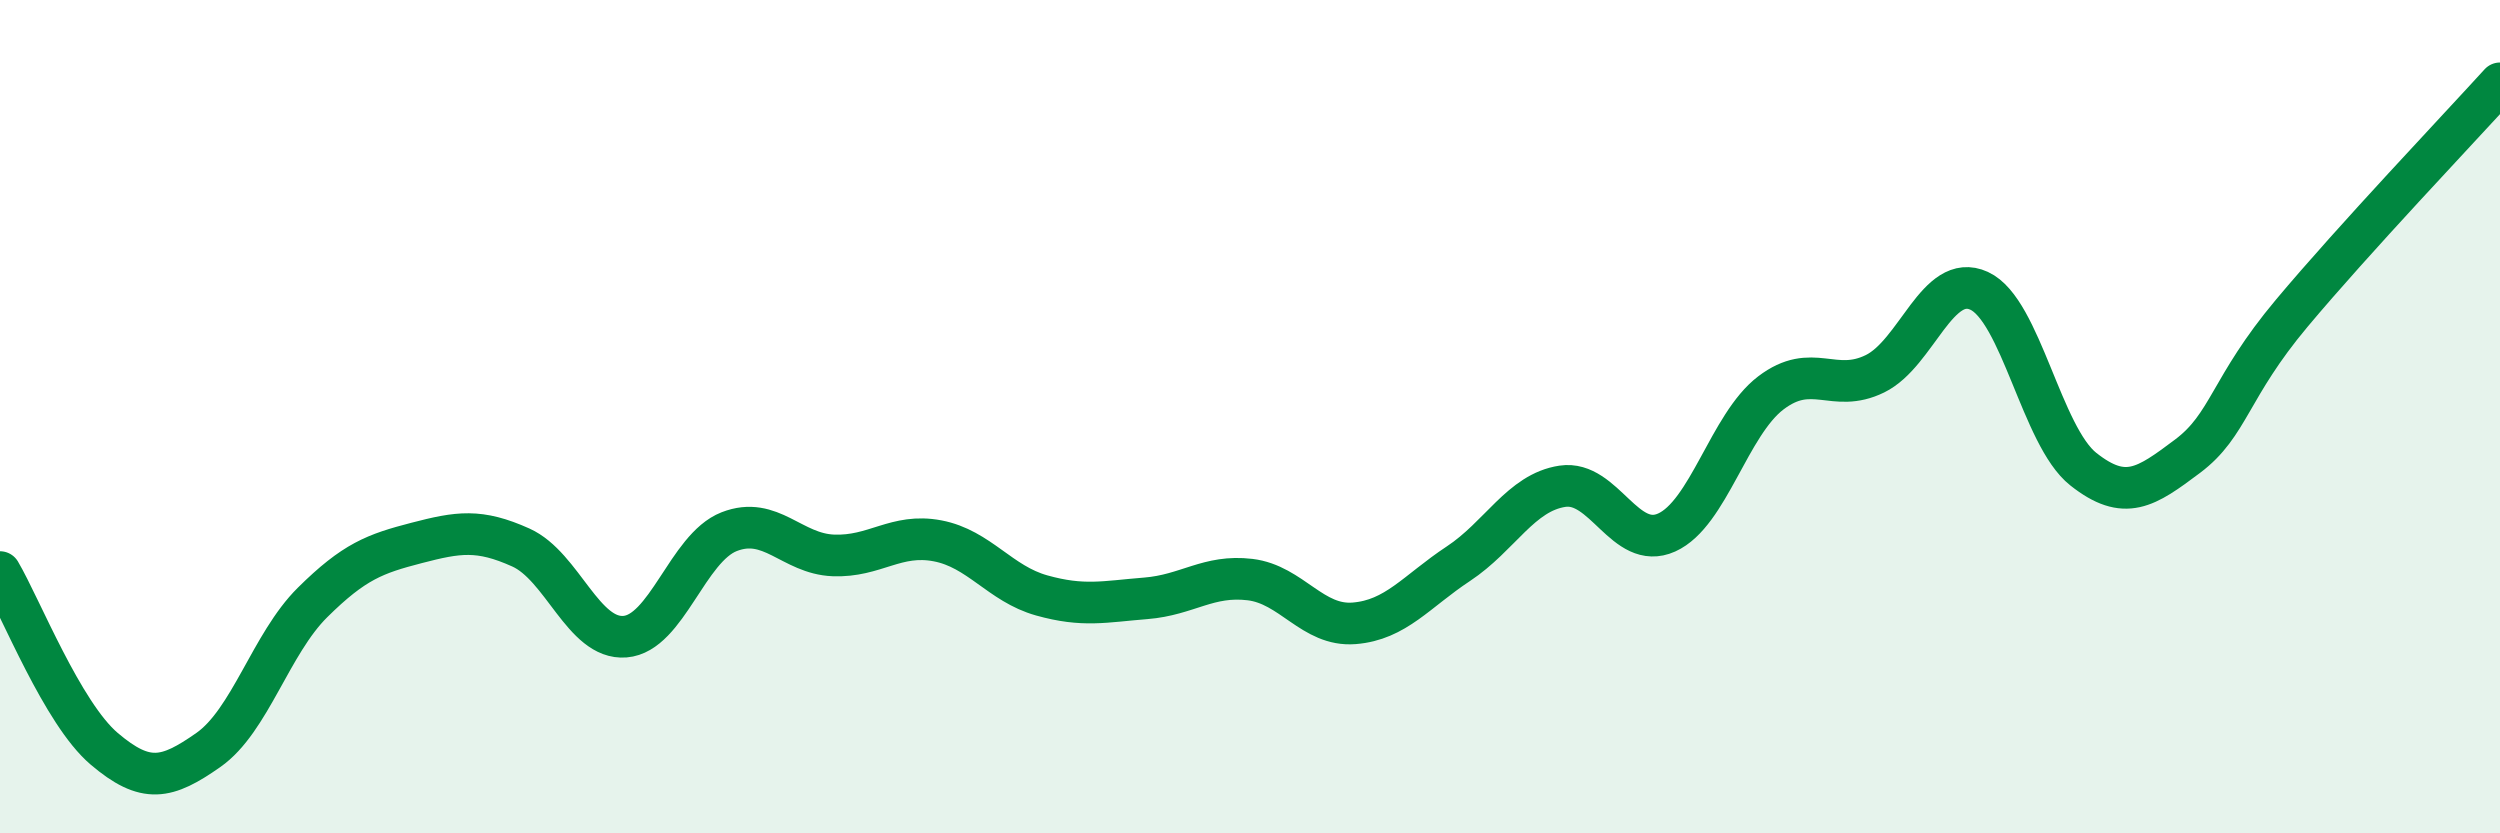 
    <svg width="60" height="20" viewBox="0 0 60 20" xmlns="http://www.w3.org/2000/svg">
      <path
        d="M 0,13.73 C 0.5,14.58 1.5,17.12 2.5,17.97 C 3.5,18.82 4,18.7 5,18 C 6,17.3 6.5,15.45 7.5,14.46 C 8.5,13.47 9,13.29 10,13.03 C 11,12.77 11.5,12.69 12.5,13.14 C 13.5,13.59 14,15.36 15,15.28 C 16,15.2 16.5,13.15 17.5,12.76 C 18.5,12.37 19,13.29 20,13.33 C 21,13.37 21.5,12.79 22.5,12.98 C 23.5,13.17 24,14.01 25,14.29 C 26,14.57 26.5,14.44 27.5,14.36 C 28.5,14.28 29,13.79 30,13.91 C 31,14.03 31.5,15.04 32.5,14.96 C 33.5,14.88 34,14.19 35,13.53 C 36,12.87 36.5,11.82 37.5,11.67 C 38.5,11.52 39,13.23 40,12.78 C 41,12.33 41.5,10.19 42.5,9.43 C 43.5,8.67 44,9.46 45,8.97 C 46,8.48 46.5,6.52 47.5,6.98 C 48.5,7.44 49,10.47 50,11.26 C 51,12.05 51.5,11.7 52.5,10.95 C 53.5,10.2 53.5,9.31 55,7.52 C 56.5,5.73 59,3.1 60,2L60 20L0 20Z"
        fill="#008740"
        opacity="0.1"
        stroke-linecap="round"
        stroke-linejoin="round"
      />
      <path
        d="M 0,13.73 C 0.5,14.58 1.5,17.12 2.5,17.97 C 3.5,18.82 4,18.7 5,18 C 6,17.3 6.5,15.45 7.5,14.46 C 8.5,13.47 9,13.29 10,13.03 C 11,12.77 11.5,12.69 12.5,13.14 C 13.5,13.59 14,15.36 15,15.28 C 16,15.2 16.5,13.15 17.5,12.76 C 18.5,12.37 19,13.29 20,13.33 C 21,13.37 21.5,12.79 22.5,12.98 C 23.5,13.17 24,14.01 25,14.29 C 26,14.57 26.5,14.44 27.5,14.36 C 28.5,14.28 29,13.79 30,13.91 C 31,14.03 31.5,15.04 32.5,14.96 C 33.5,14.88 34,14.19 35,13.53 C 36,12.87 36.5,11.82 37.5,11.67 C 38.5,11.52 39,13.23 40,12.78 C 41,12.33 41.5,10.19 42.5,9.43 C 43.5,8.67 44,9.46 45,8.97 C 46,8.48 46.5,6.52 47.5,6.98 C 48.5,7.44 49,10.47 50,11.26 C 51,12.05 51.5,11.7 52.5,10.95 C 53.5,10.2 53.5,9.31 55,7.52 C 56.5,5.73 59,3.1 60,2"
        stroke="#008740"
        stroke-width="1"
        fill="none"
        stroke-linecap="round"
        stroke-linejoin="round"
      />
    </svg>
  